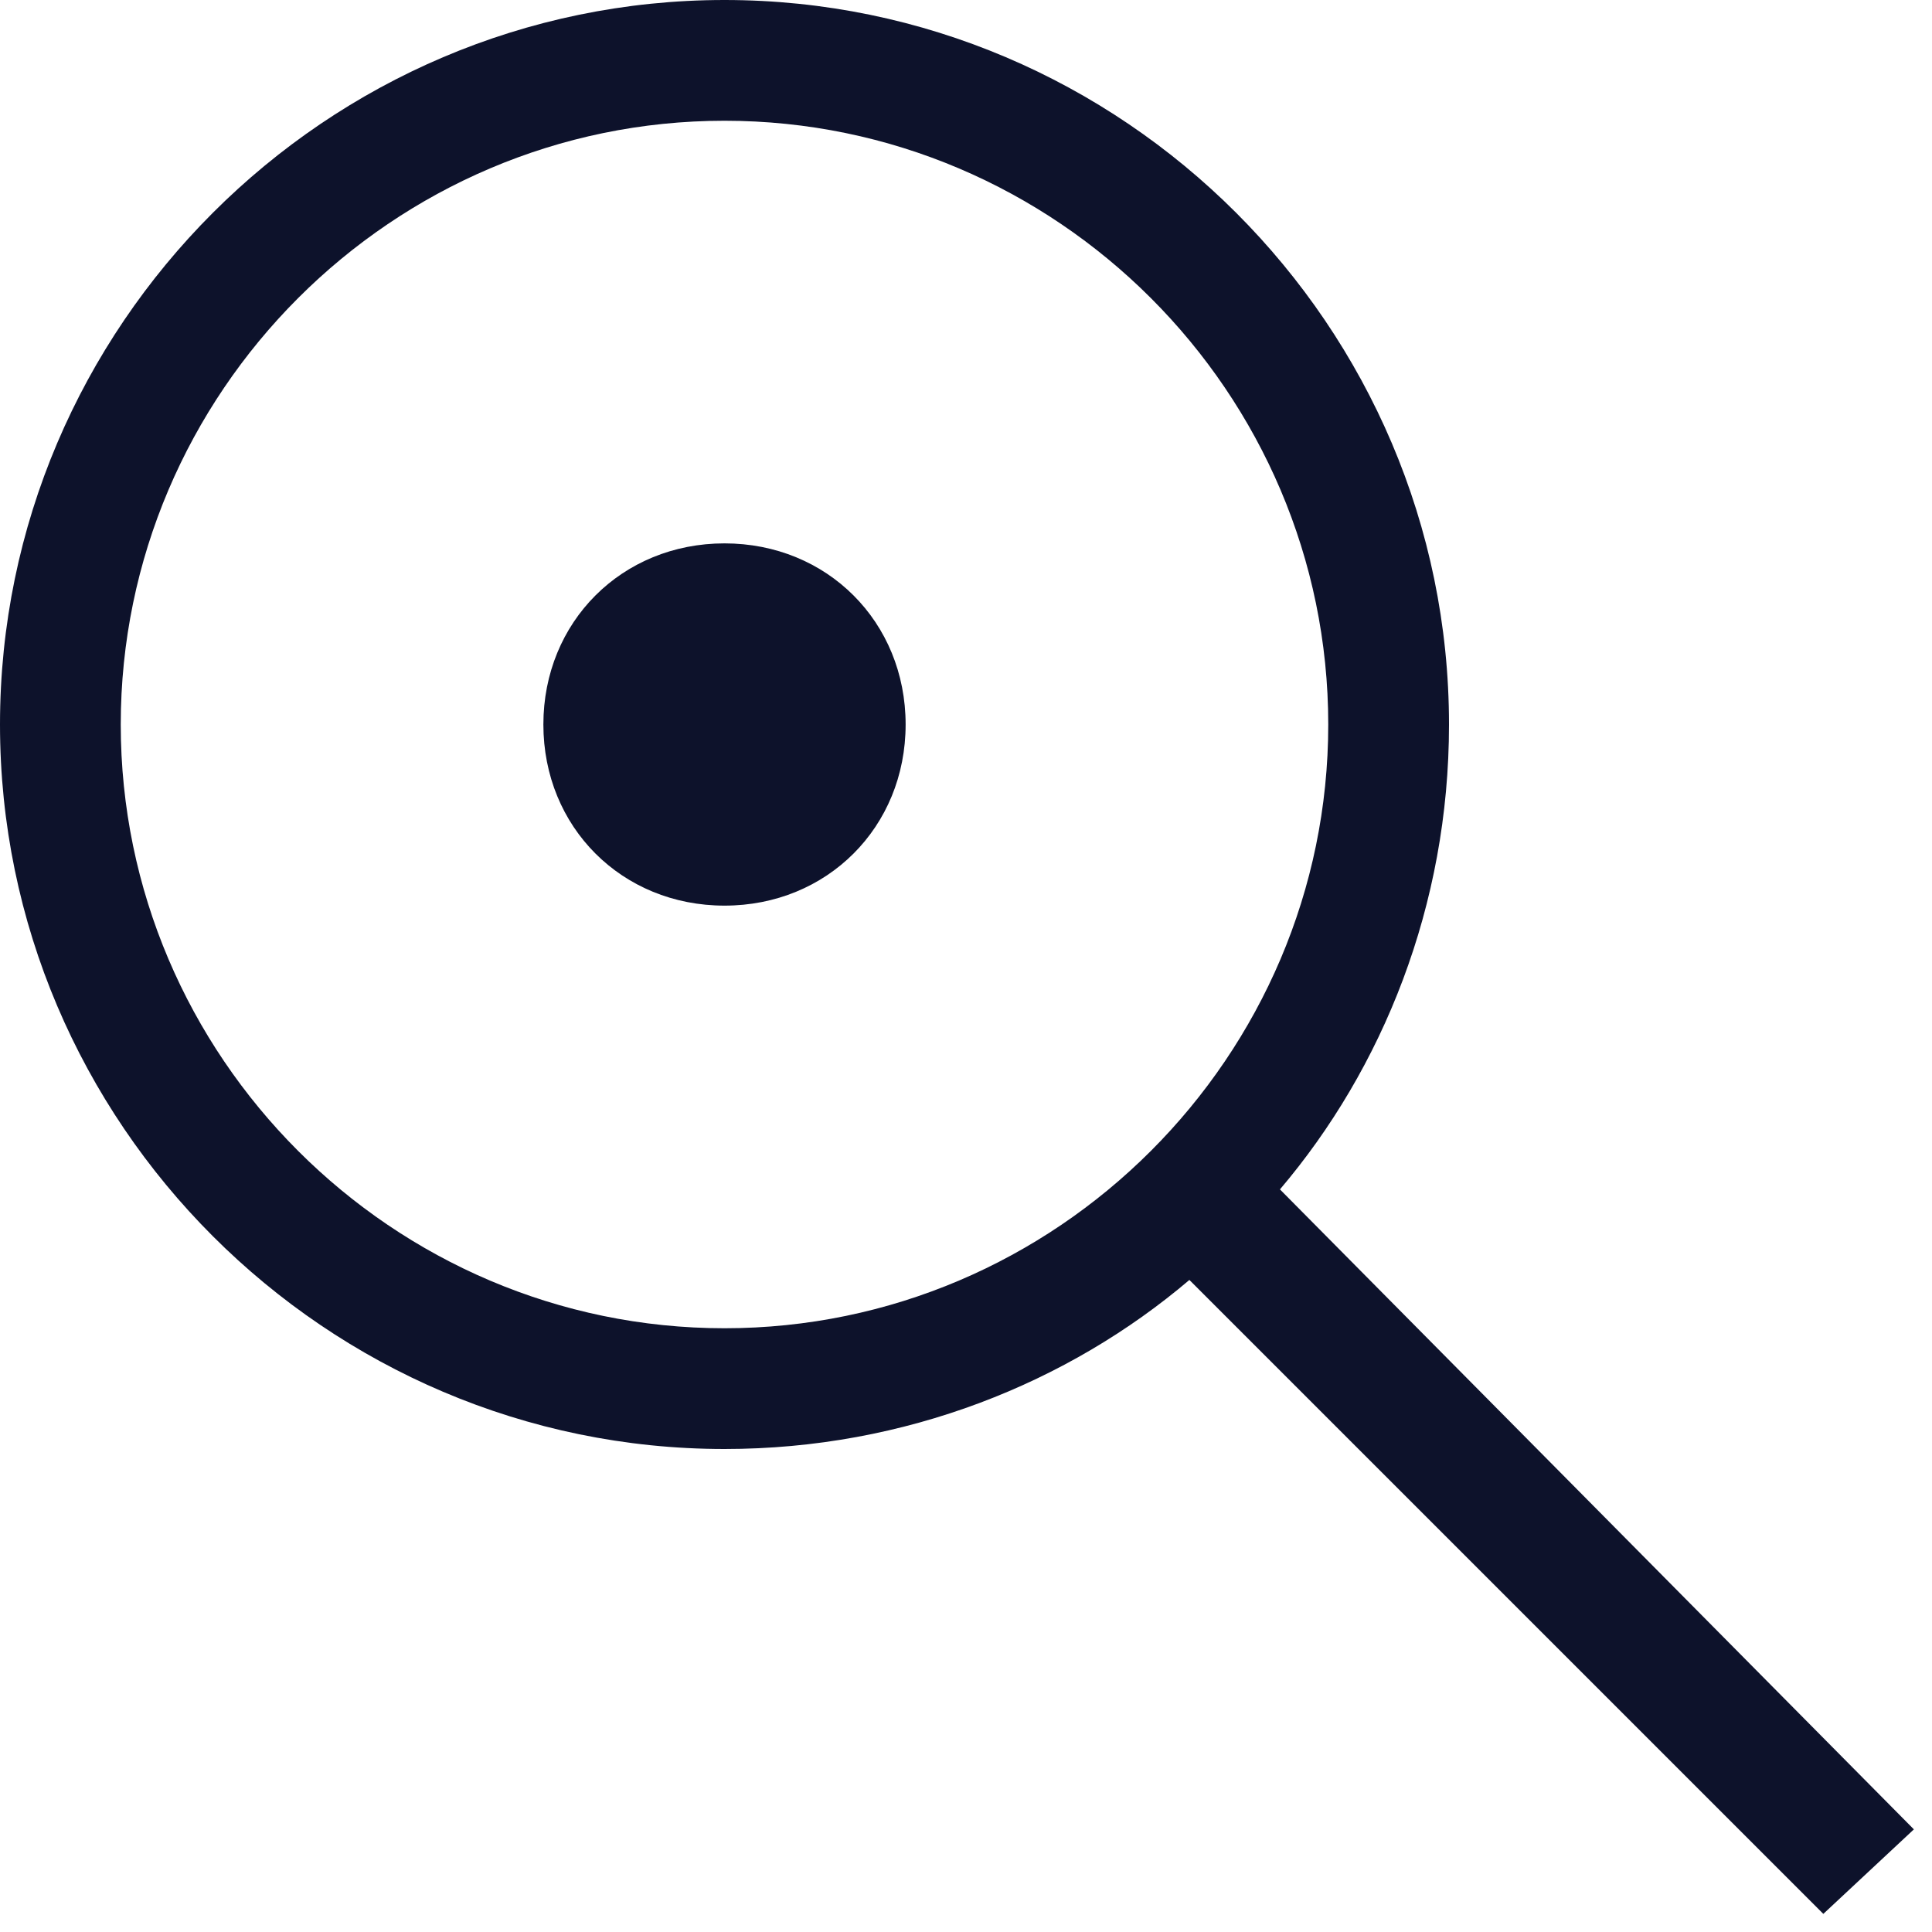 <svg class="product-icon-lookup" xmlns="http://www.w3.org/2000/svg" width="32" height="32" viewBox="0 0 32 32"><path fill="#0D122B" d="M31.7 30.3L21.2 19.7c1.7-2 2.8-4.7 2.8-7.7 0-6.6-5.4-12-12-12S0 5.4 0 12s5.4 12 12 12c3 0 5.7-1.1 7.7-2.8l10.5 10.5 1.5-1.4zM12 22C6.5 22 2 17.5 2 12S6.5 2 12 2s10 4.5 10 10-4.5 10-10 10zm3-10c0 1.7-1.3 3-3 3s-3-1.3-3-3 1.3-3 3-3 3 1.3 3 3z"/></svg>